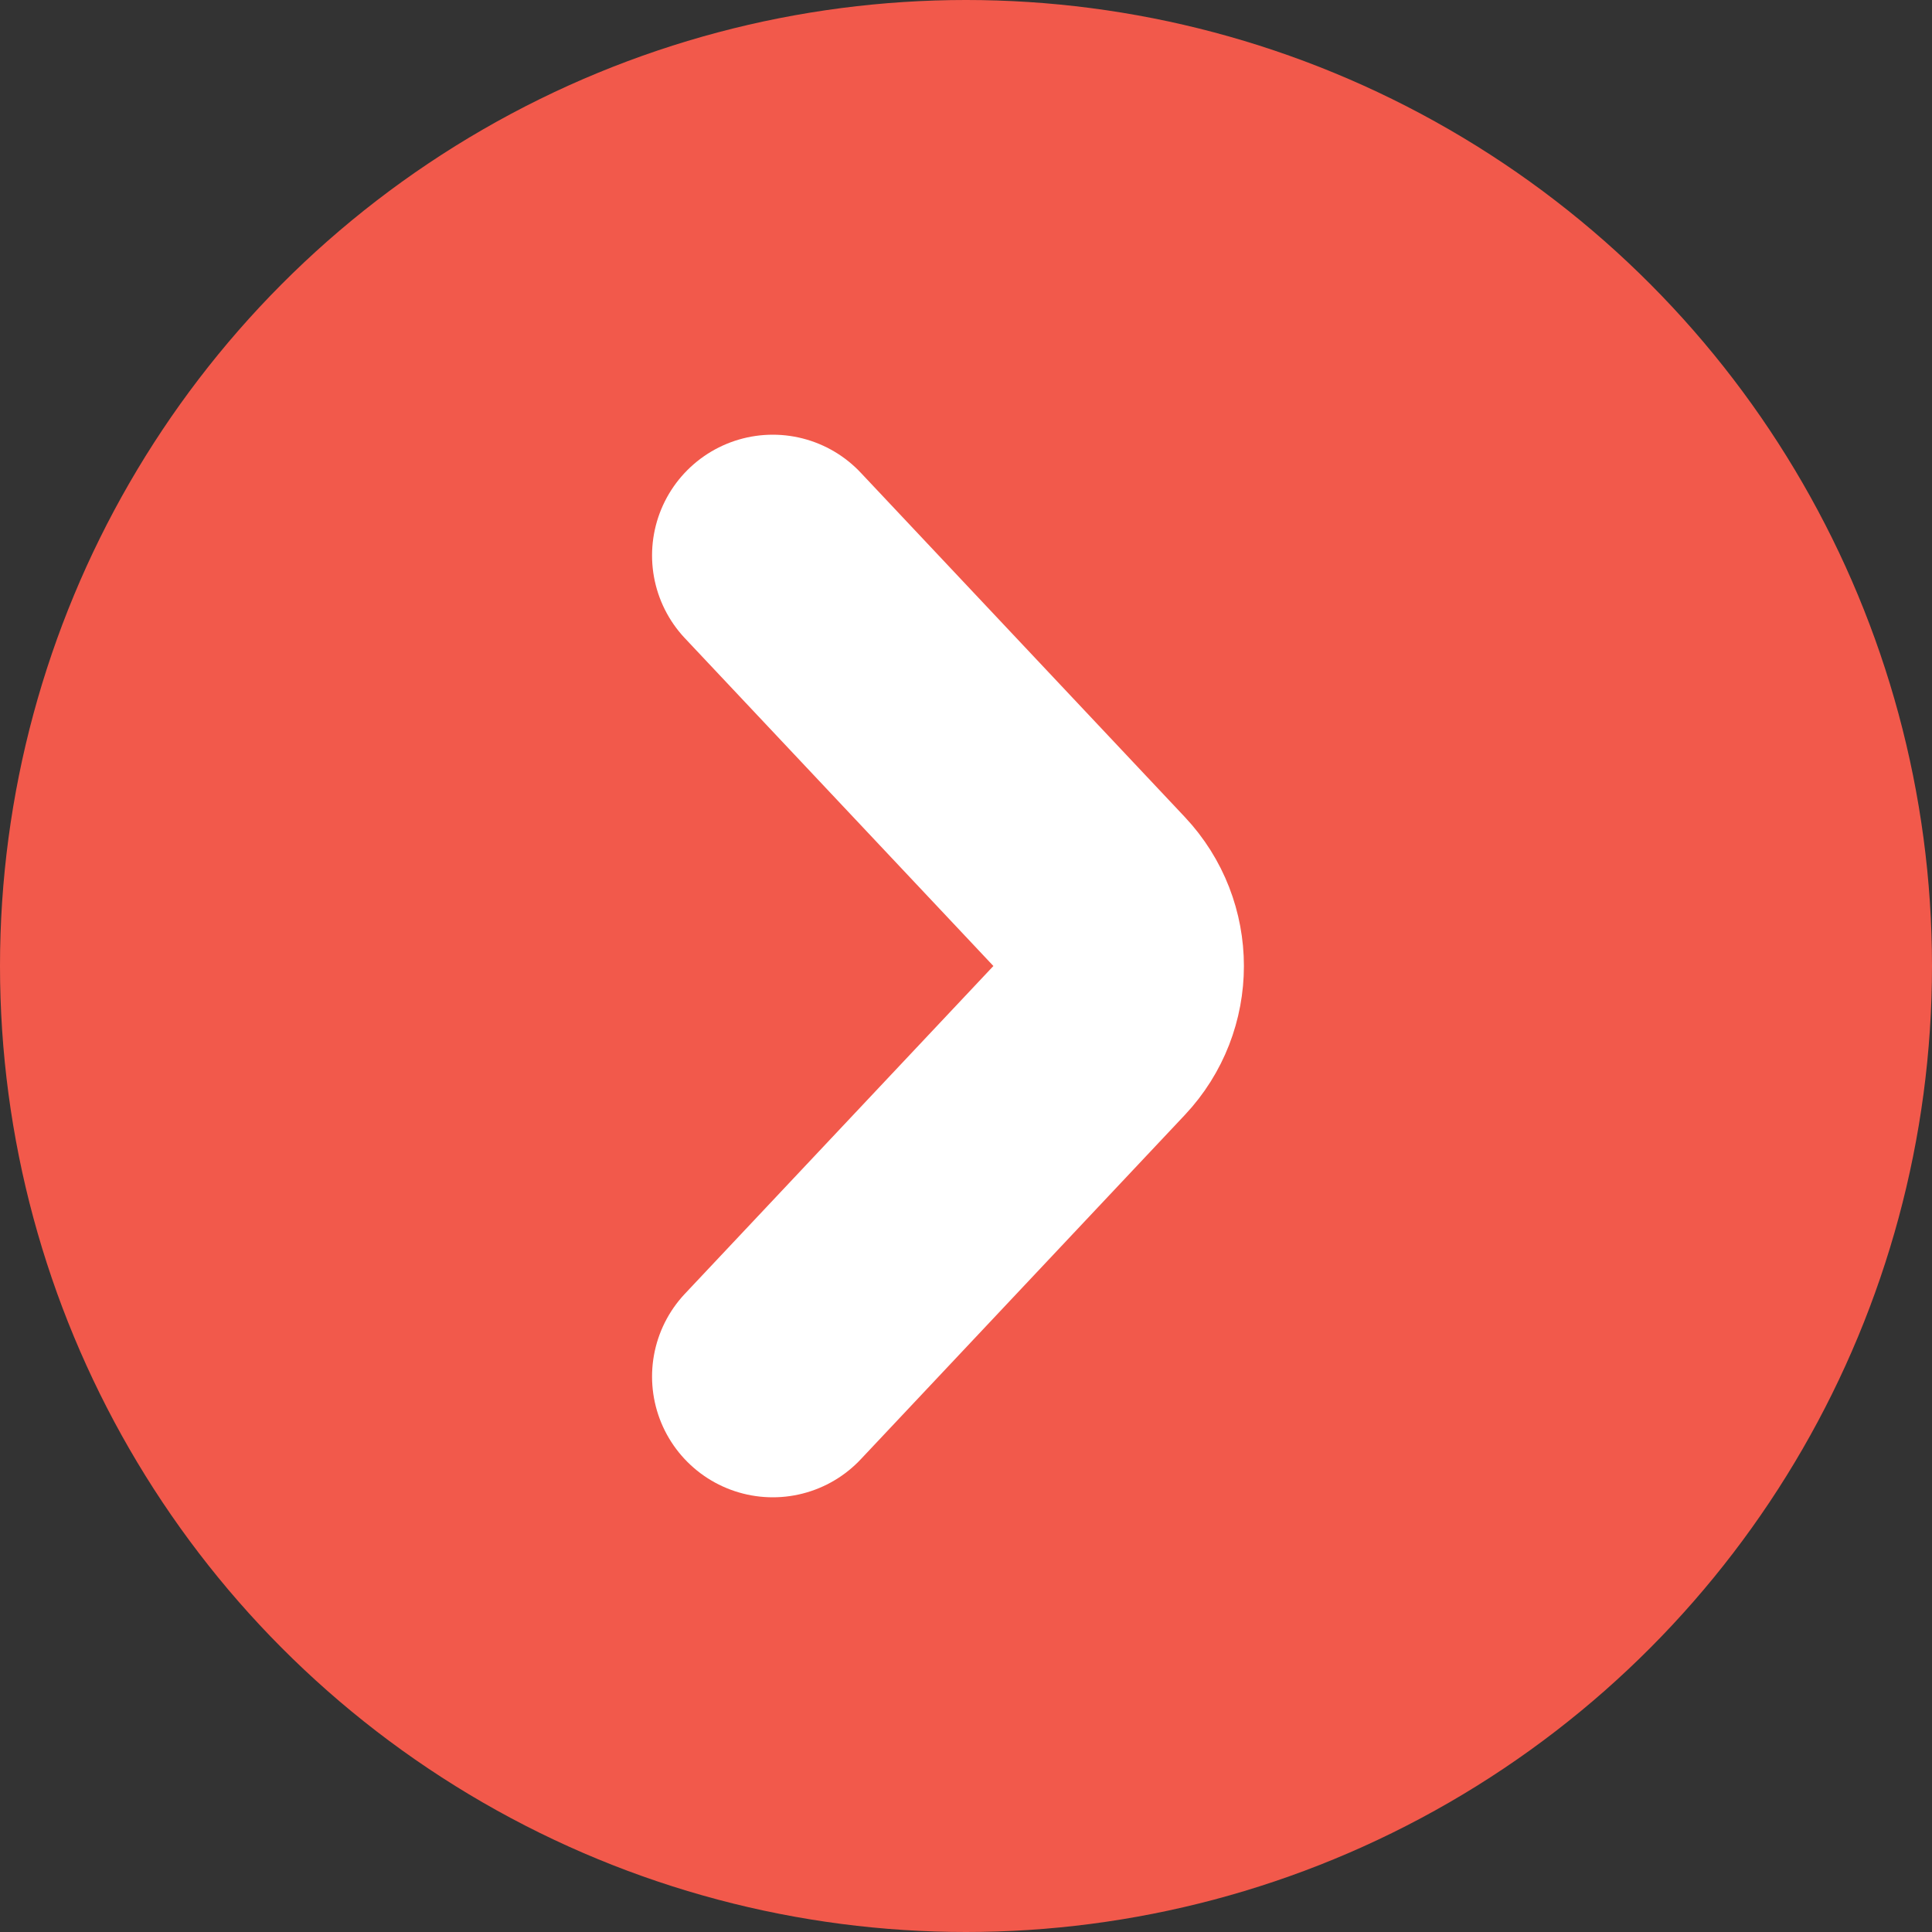 <svg width="40" height="40" viewBox="0 0 40 40" fill="none" xmlns="http://www.w3.org/2000/svg">
<rect x="0" y="0" width="40" height="40" fill="#333333" stroke="none"/>
<circle cx="20" cy="20" r="20" fill="#F2594B"/>
<path d="M16 28.5L22.71 21.371C23.435 20.601 23.435 19.399 22.71 18.629L16 11.5" stroke="white" stroke-width="5" stroke-linecap="round"/>
</svg>
